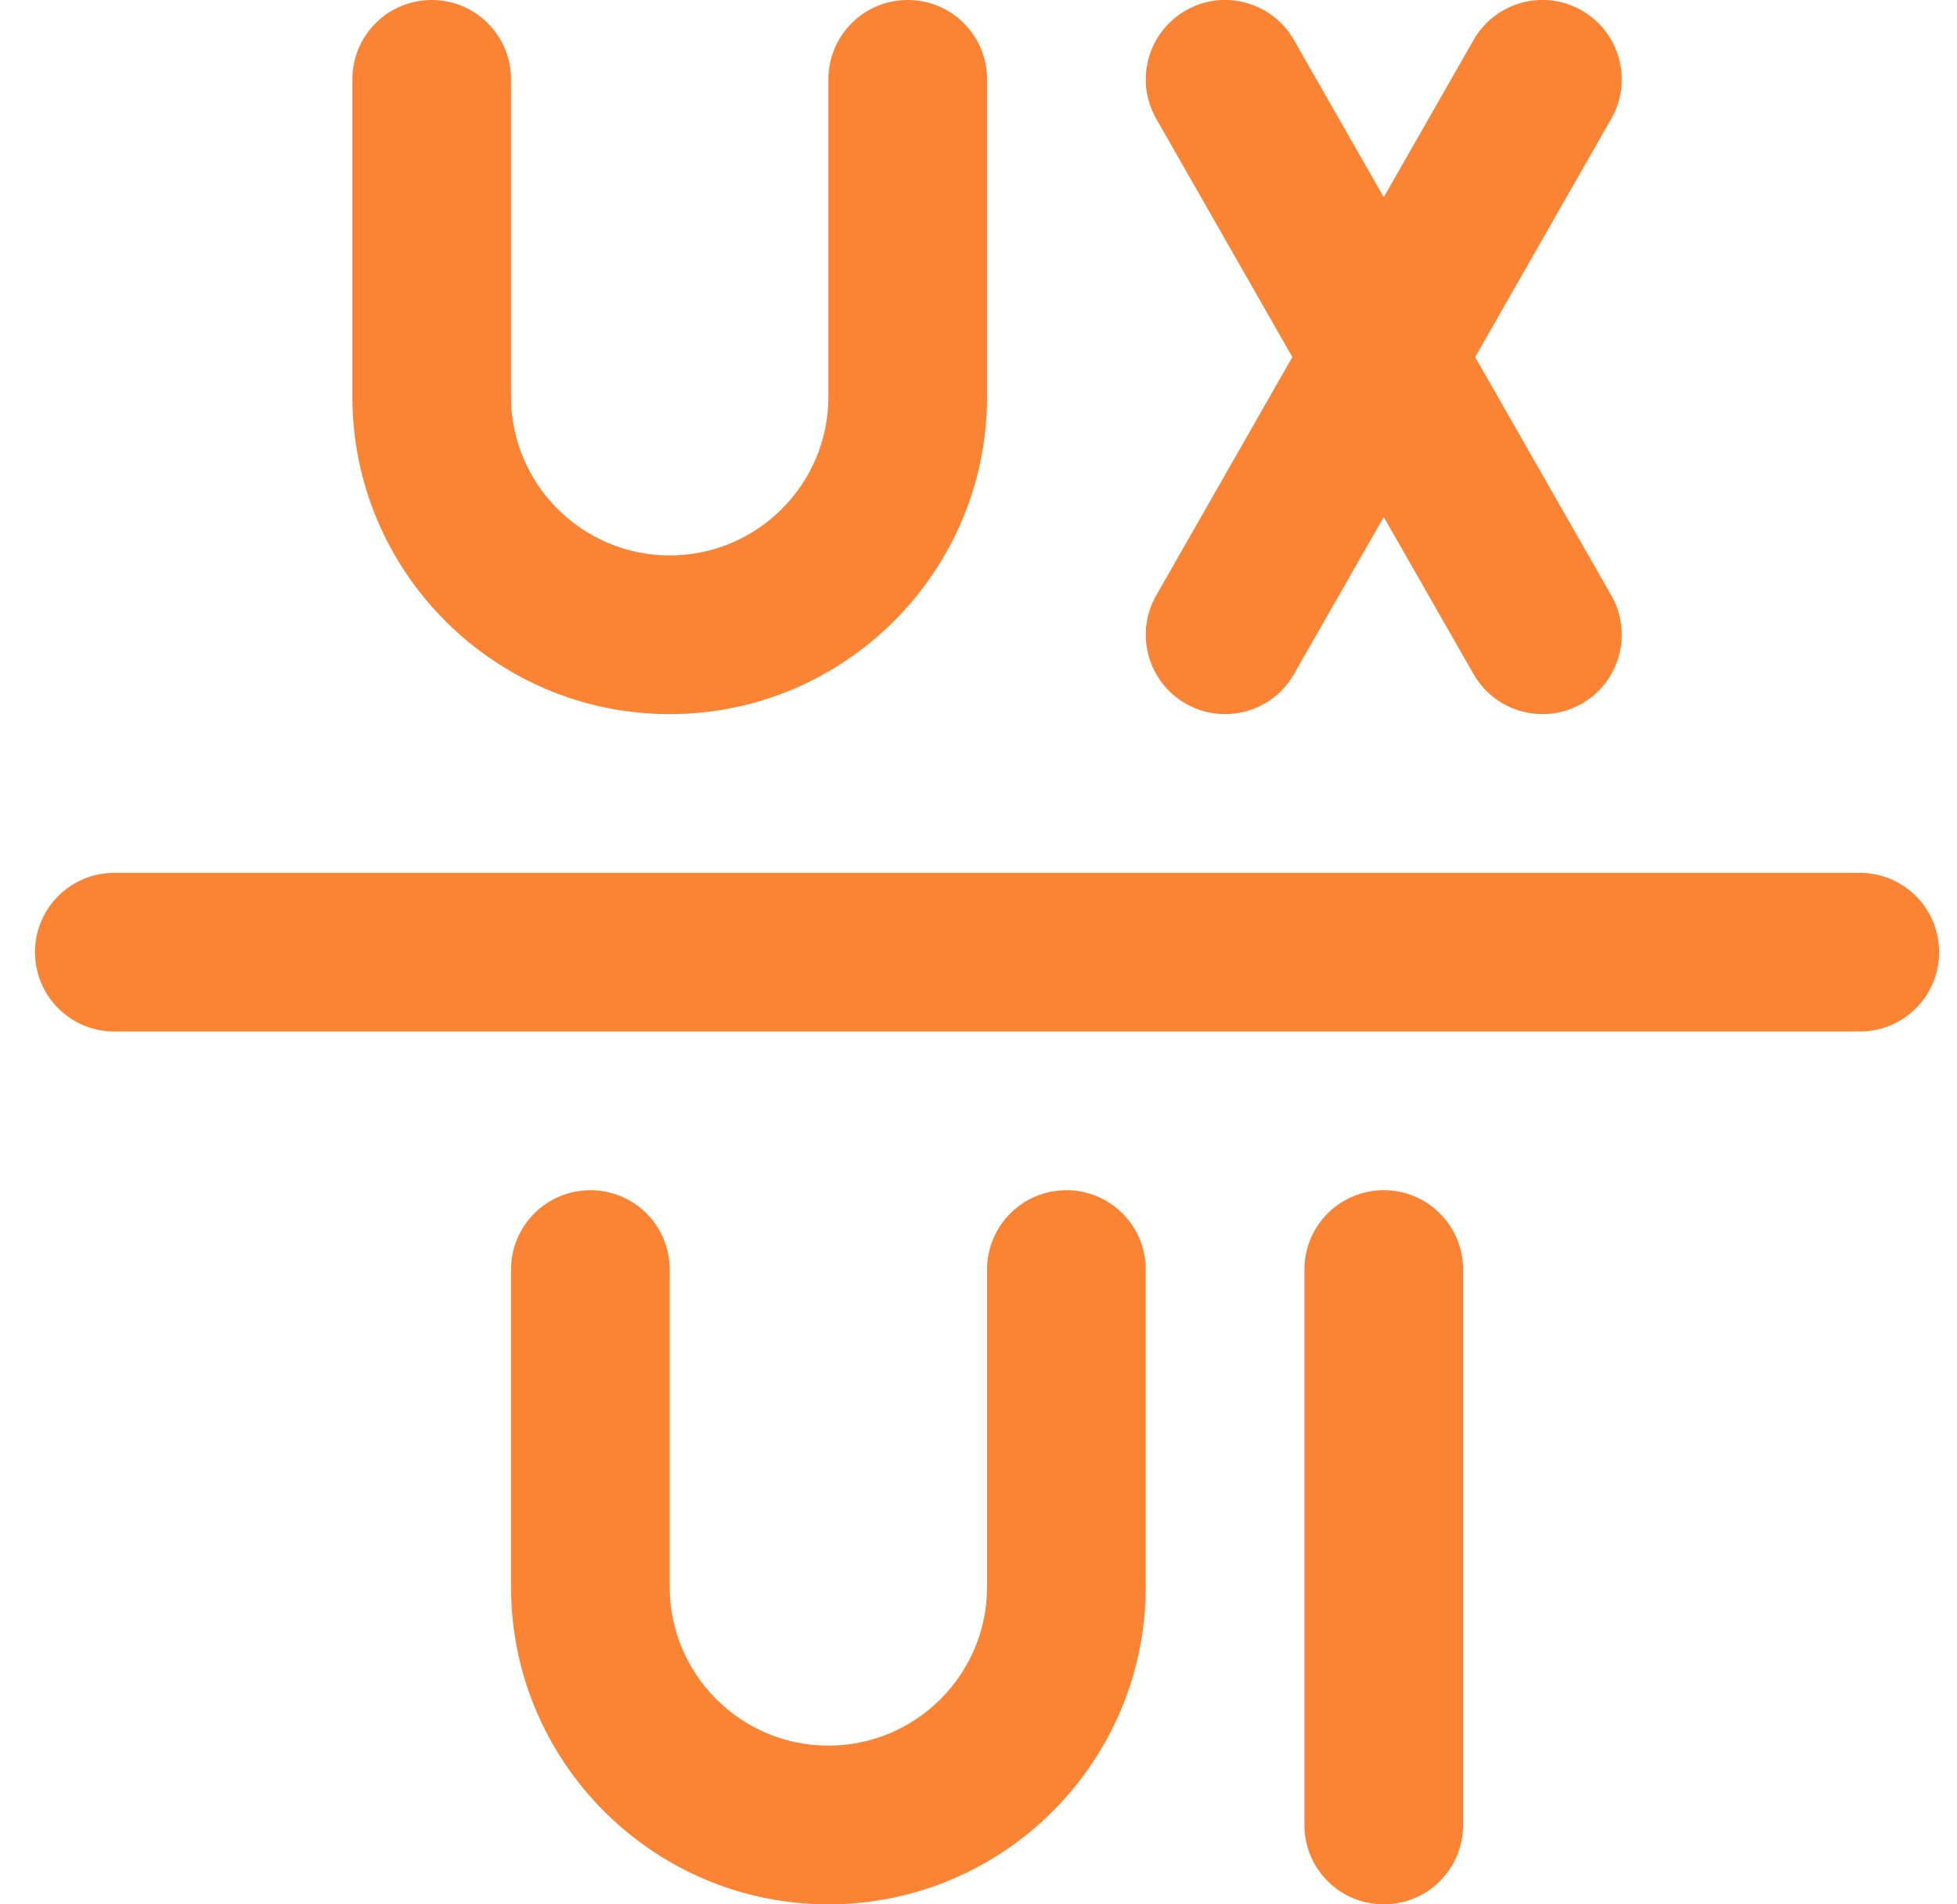 <svg width="37" height="36" viewBox="0 0 37 36" fill="none" xmlns="http://www.w3.org/2000/svg">
<path d="M36.662 18C36.662 18.83 35.992 19.5 35.162 19.5H2.162C1.333 19.5 0.662 18.83 0.662 18C0.662 17.171 1.333 16.5 2.162 16.5H35.162C35.992 16.5 36.662 17.171 36.662 18ZM26.162 22.5C25.333 22.5 24.662 23.171 24.662 24V34.5C24.662 35.33 25.333 36 26.162 36C26.992 36 27.662 35.33 27.662 34.5V24C27.662 23.171 26.992 22.5 26.162 22.5ZM20.162 22.5C19.333 22.5 18.662 23.171 18.662 24V30C18.662 31.655 17.317 33 15.662 33C14.008 33 12.662 31.655 12.662 30V24C12.662 23.171 11.992 22.5 11.162 22.5C10.333 22.5 9.662 23.171 9.662 24V30C9.662 33.309 12.353 36 15.662 36C18.971 36 21.662 33.309 21.662 30V24C21.662 23.171 20.992 22.5 20.162 22.5ZM12.662 13.5C15.971 13.5 18.662 10.809 18.662 7.5V1.5C18.662 0.671 17.992 0 17.162 0C16.333 0 15.662 0.671 15.662 1.5V7.5C15.662 9.155 14.317 10.5 12.662 10.5C11.008 10.5 9.662 9.155 9.662 7.5V1.5C9.662 0.671 8.992 0 8.162 0C7.333 0 6.662 0.671 6.662 1.5V7.5C6.662 10.809 9.353 13.5 12.662 13.5ZM22.418 13.302C22.652 13.437 22.909 13.5 23.161 13.5C23.683 13.5 24.188 13.229 24.464 12.744L26.162 9.773L27.86 12.744C28.138 13.229 28.642 13.5 29.164 13.5C29.416 13.5 29.672 13.437 29.906 13.302C30.625 12.891 30.875 11.975 30.464 11.256L27.89 6.75L30.464 2.244C30.875 1.526 30.625 0.609 29.906 0.198C29.185 -0.216 28.27 0.038 27.86 0.756L26.162 3.728L24.464 0.756C24.055 0.038 23.137 -0.216 22.418 0.198C21.7 0.609 21.449 1.526 21.86 2.244L24.434 6.75L21.86 11.256C21.449 11.975 21.7 12.891 22.418 13.302Z" fill="#FB8434"/>
</svg>
